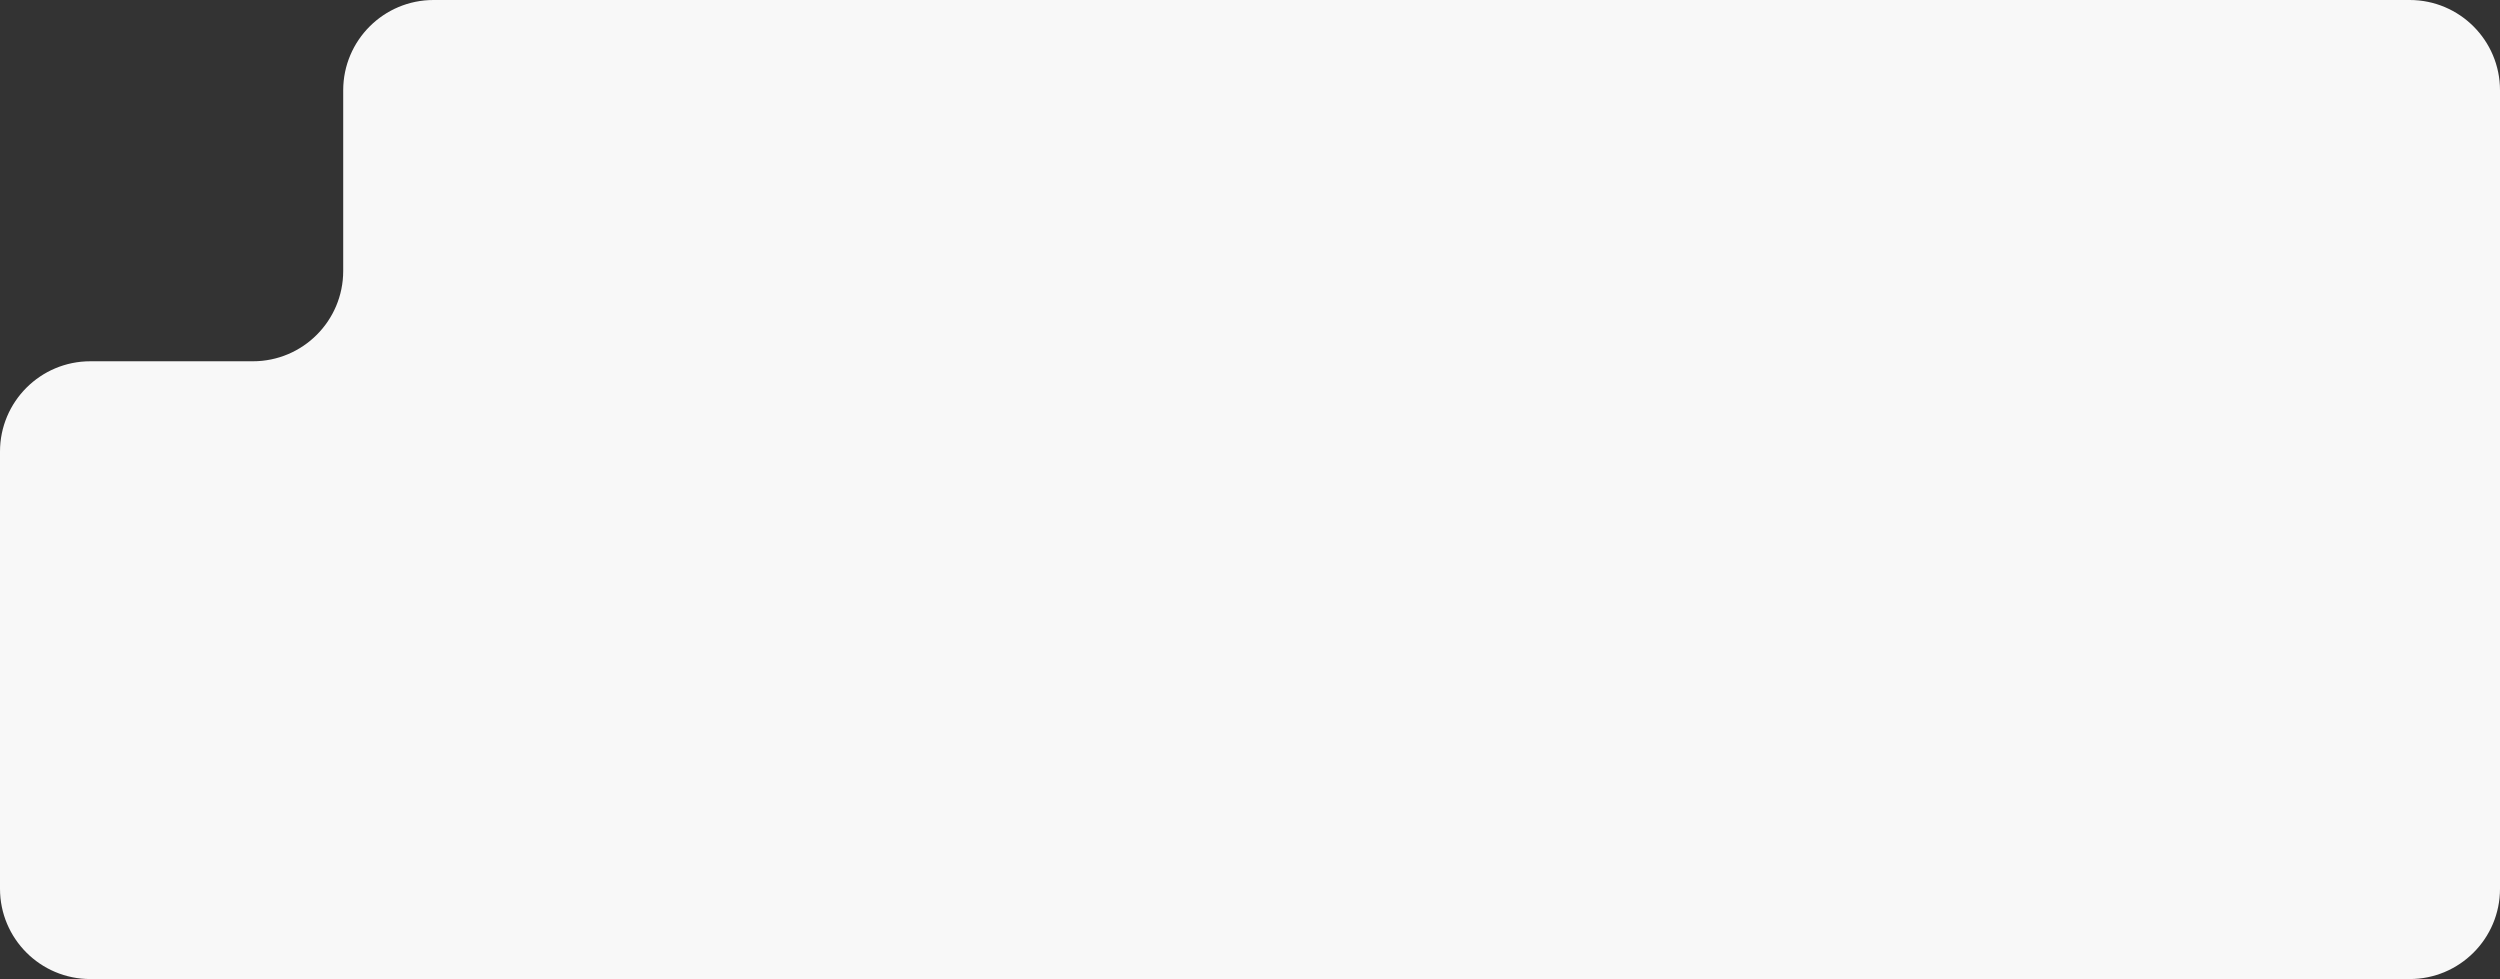 <?xml version="1.0" encoding="UTF-8"?> <svg xmlns="http://www.w3.org/2000/svg" width="692" height="271" viewBox="0 0 692 271" fill="none"><rect x="0" y="0" width="692" height="271" fill="#333333" stroke="none"/><path fill-rule="evenodd" clip-rule="evenodd" d="M667 0H120C106.193 0 95 11.193 95 25V75C95 88.807 83.807 100 70 100H25C11.193 100 0 111.193 0 125V246C0 259.807 11.193 271 25 271H667C680.807 271 692 259.807 692 246V25C692 11.193 680.807 0 667 0Z" fill="#F8F8F8"></path></svg> 
